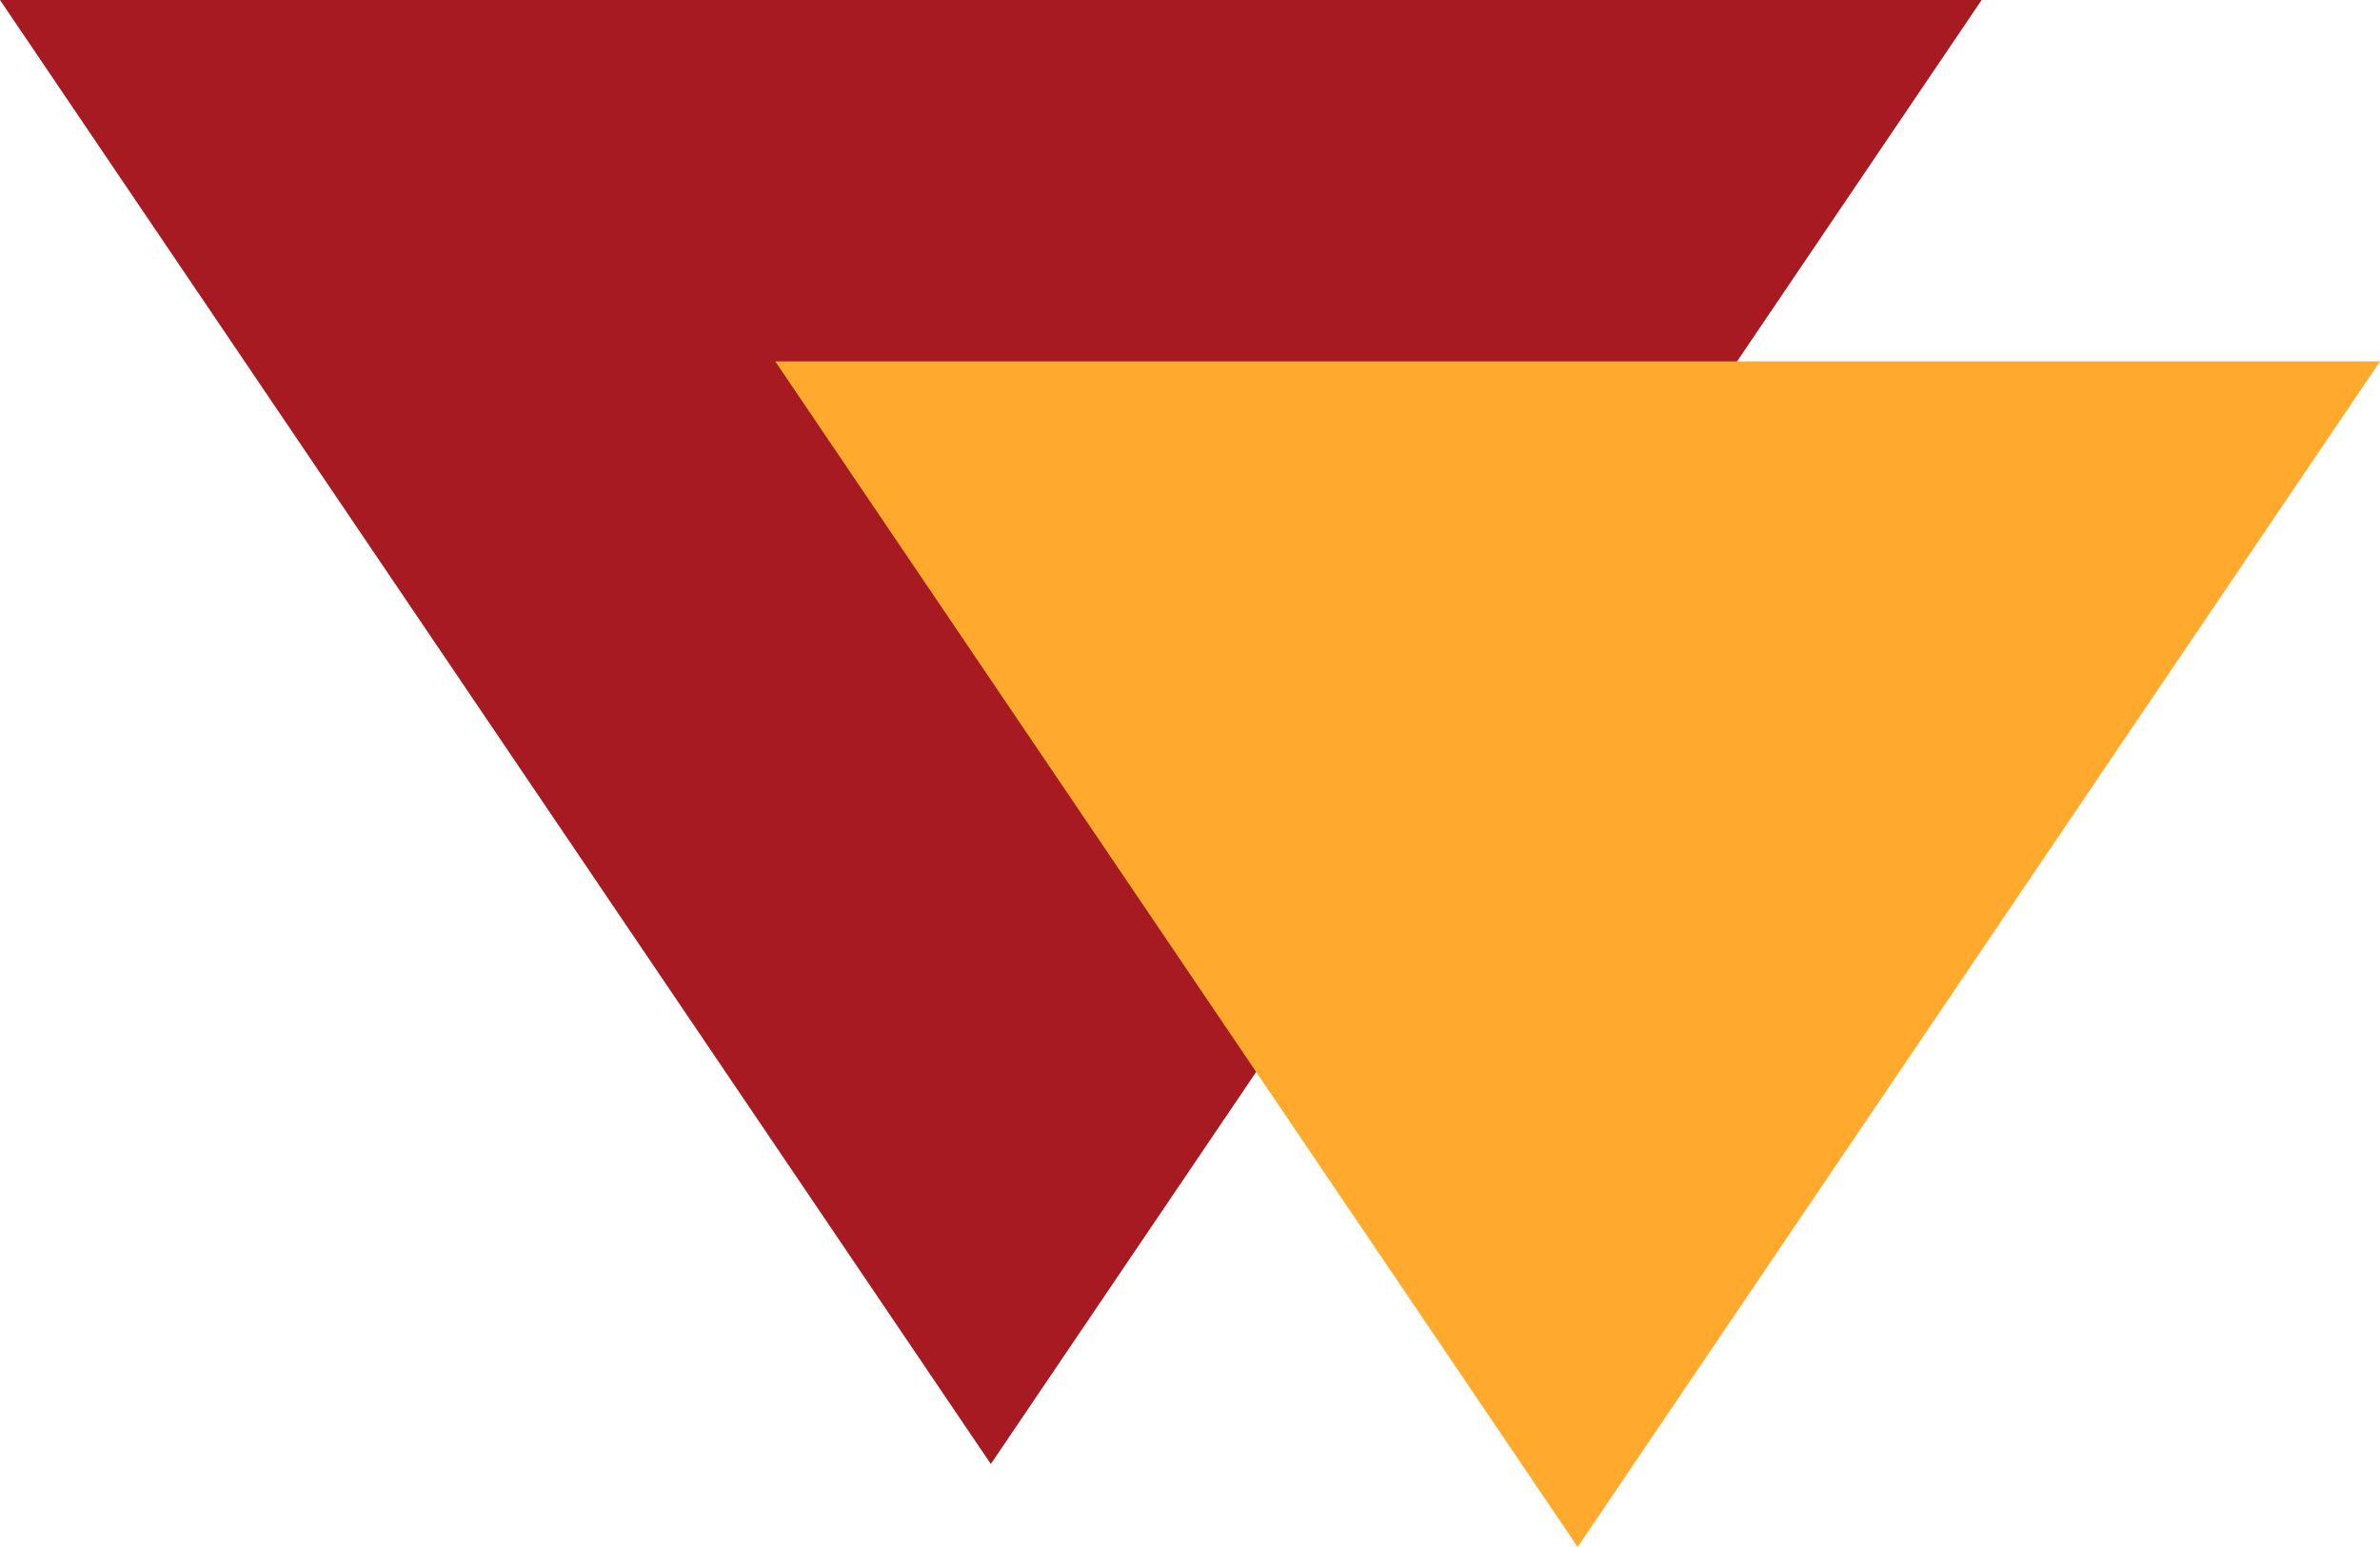 <?xml version="1.0" encoding="UTF-8" standalone="no"?><svg xmlns="http://www.w3.org/2000/svg" xmlns:xlink="http://www.w3.org/1999/xlink" clip-rule="evenodd" fill="#000000" fill-rule="evenodd" height="909.9" image-rendering="optimizeQuality" preserveAspectRatio="xMidYMid meet" shape-rendering="geometricPrecision" text-rendering="geometricPrecision" version="1" viewBox="0.0 0.0 1399.8 909.9" width="1399.8" zoomAndPan="magnify"><g><g><g id="change1_1"><path d="M582.76 861.06L874.13 430.53 1165.51 0 582.76 0 0 0 291.38 430.53z" fill="#a71a22"/></g><g id="change2_1"><path d="M927.91 909.87L1163.88 561.21 1399.85 212.54 927.91 212.54 455.96 212.54 691.94 561.21z" fill="#ffaa2d"/></g></g></g></svg>